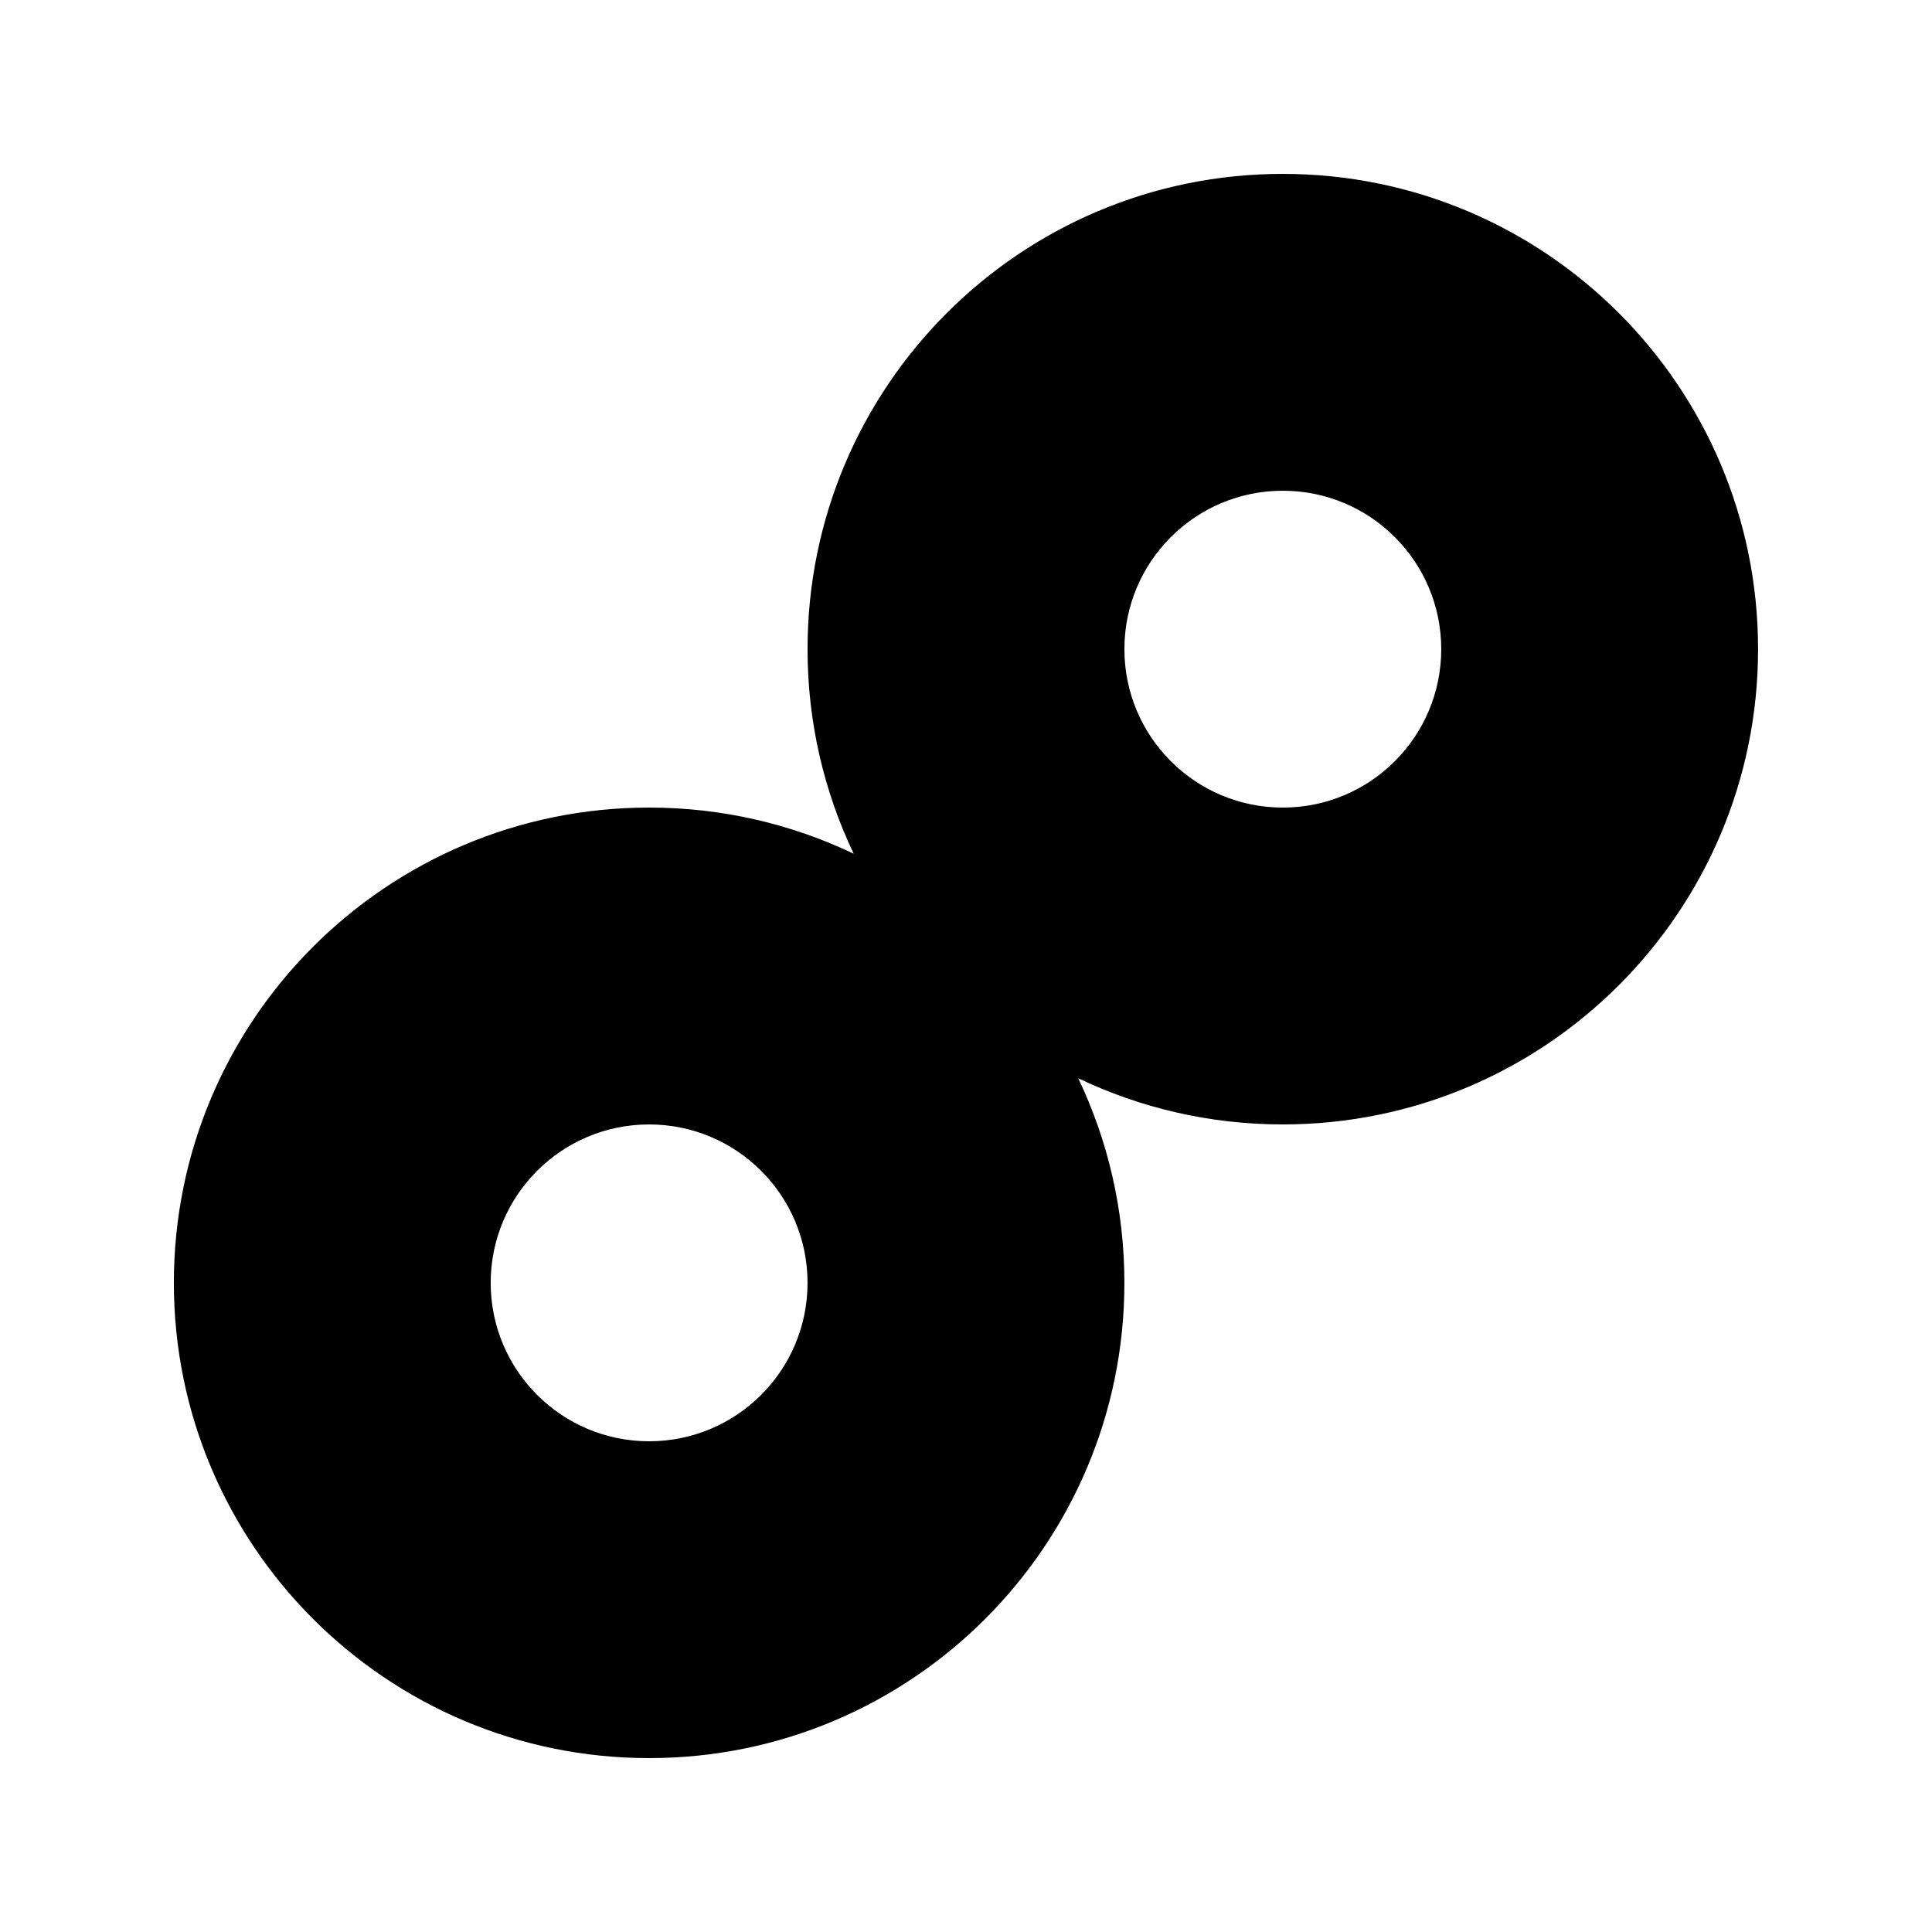 <?xml version="1.0" encoding="UTF-8"?>
<!-- Uploaded to: SVG Repo, www.svgrepo.com, Generator: SVG Repo Mixer Tools -->
<svg fill="#000000" width="800px" height="800px" version="1.1" viewBox="144 144 512 512" xmlns="http://www.w3.org/2000/svg">
 <path d="m483.96 190.08c-69.559 0-125.95 56.391-125.95 125.95 0 19.41 4.391 37.797 12.234 54.219-16.422-7.844-34.809-12.234-54.219-12.234-69.562 0-125.95 56.391-125.95 125.95 0 69.562 56.391 125.95 125.95 125.95 69.559 0 125.95-56.391 125.95-125.95 0-19.41-4.394-37.797-12.234-54.215 16.418 7.84 34.805 12.234 54.215 12.234 69.562 0 125.95-56.395 125.95-125.95 0-69.562-56.391-125.95-125.95-125.95zm-209.92 293.89c0-23.188 18.797-41.98 41.984-41.98s41.984 18.793 41.984 41.98c0 23.191-18.797 41.984-41.984 41.984s-41.984-18.793-41.984-41.984zm209.92-209.92c-23.188 0-41.98 18.797-41.98 41.984s18.793 41.984 41.98 41.984c23.191 0 41.984-18.797 41.984-41.984s-18.793-41.984-41.984-41.984z" fill-rule="evenodd"/>
</svg>